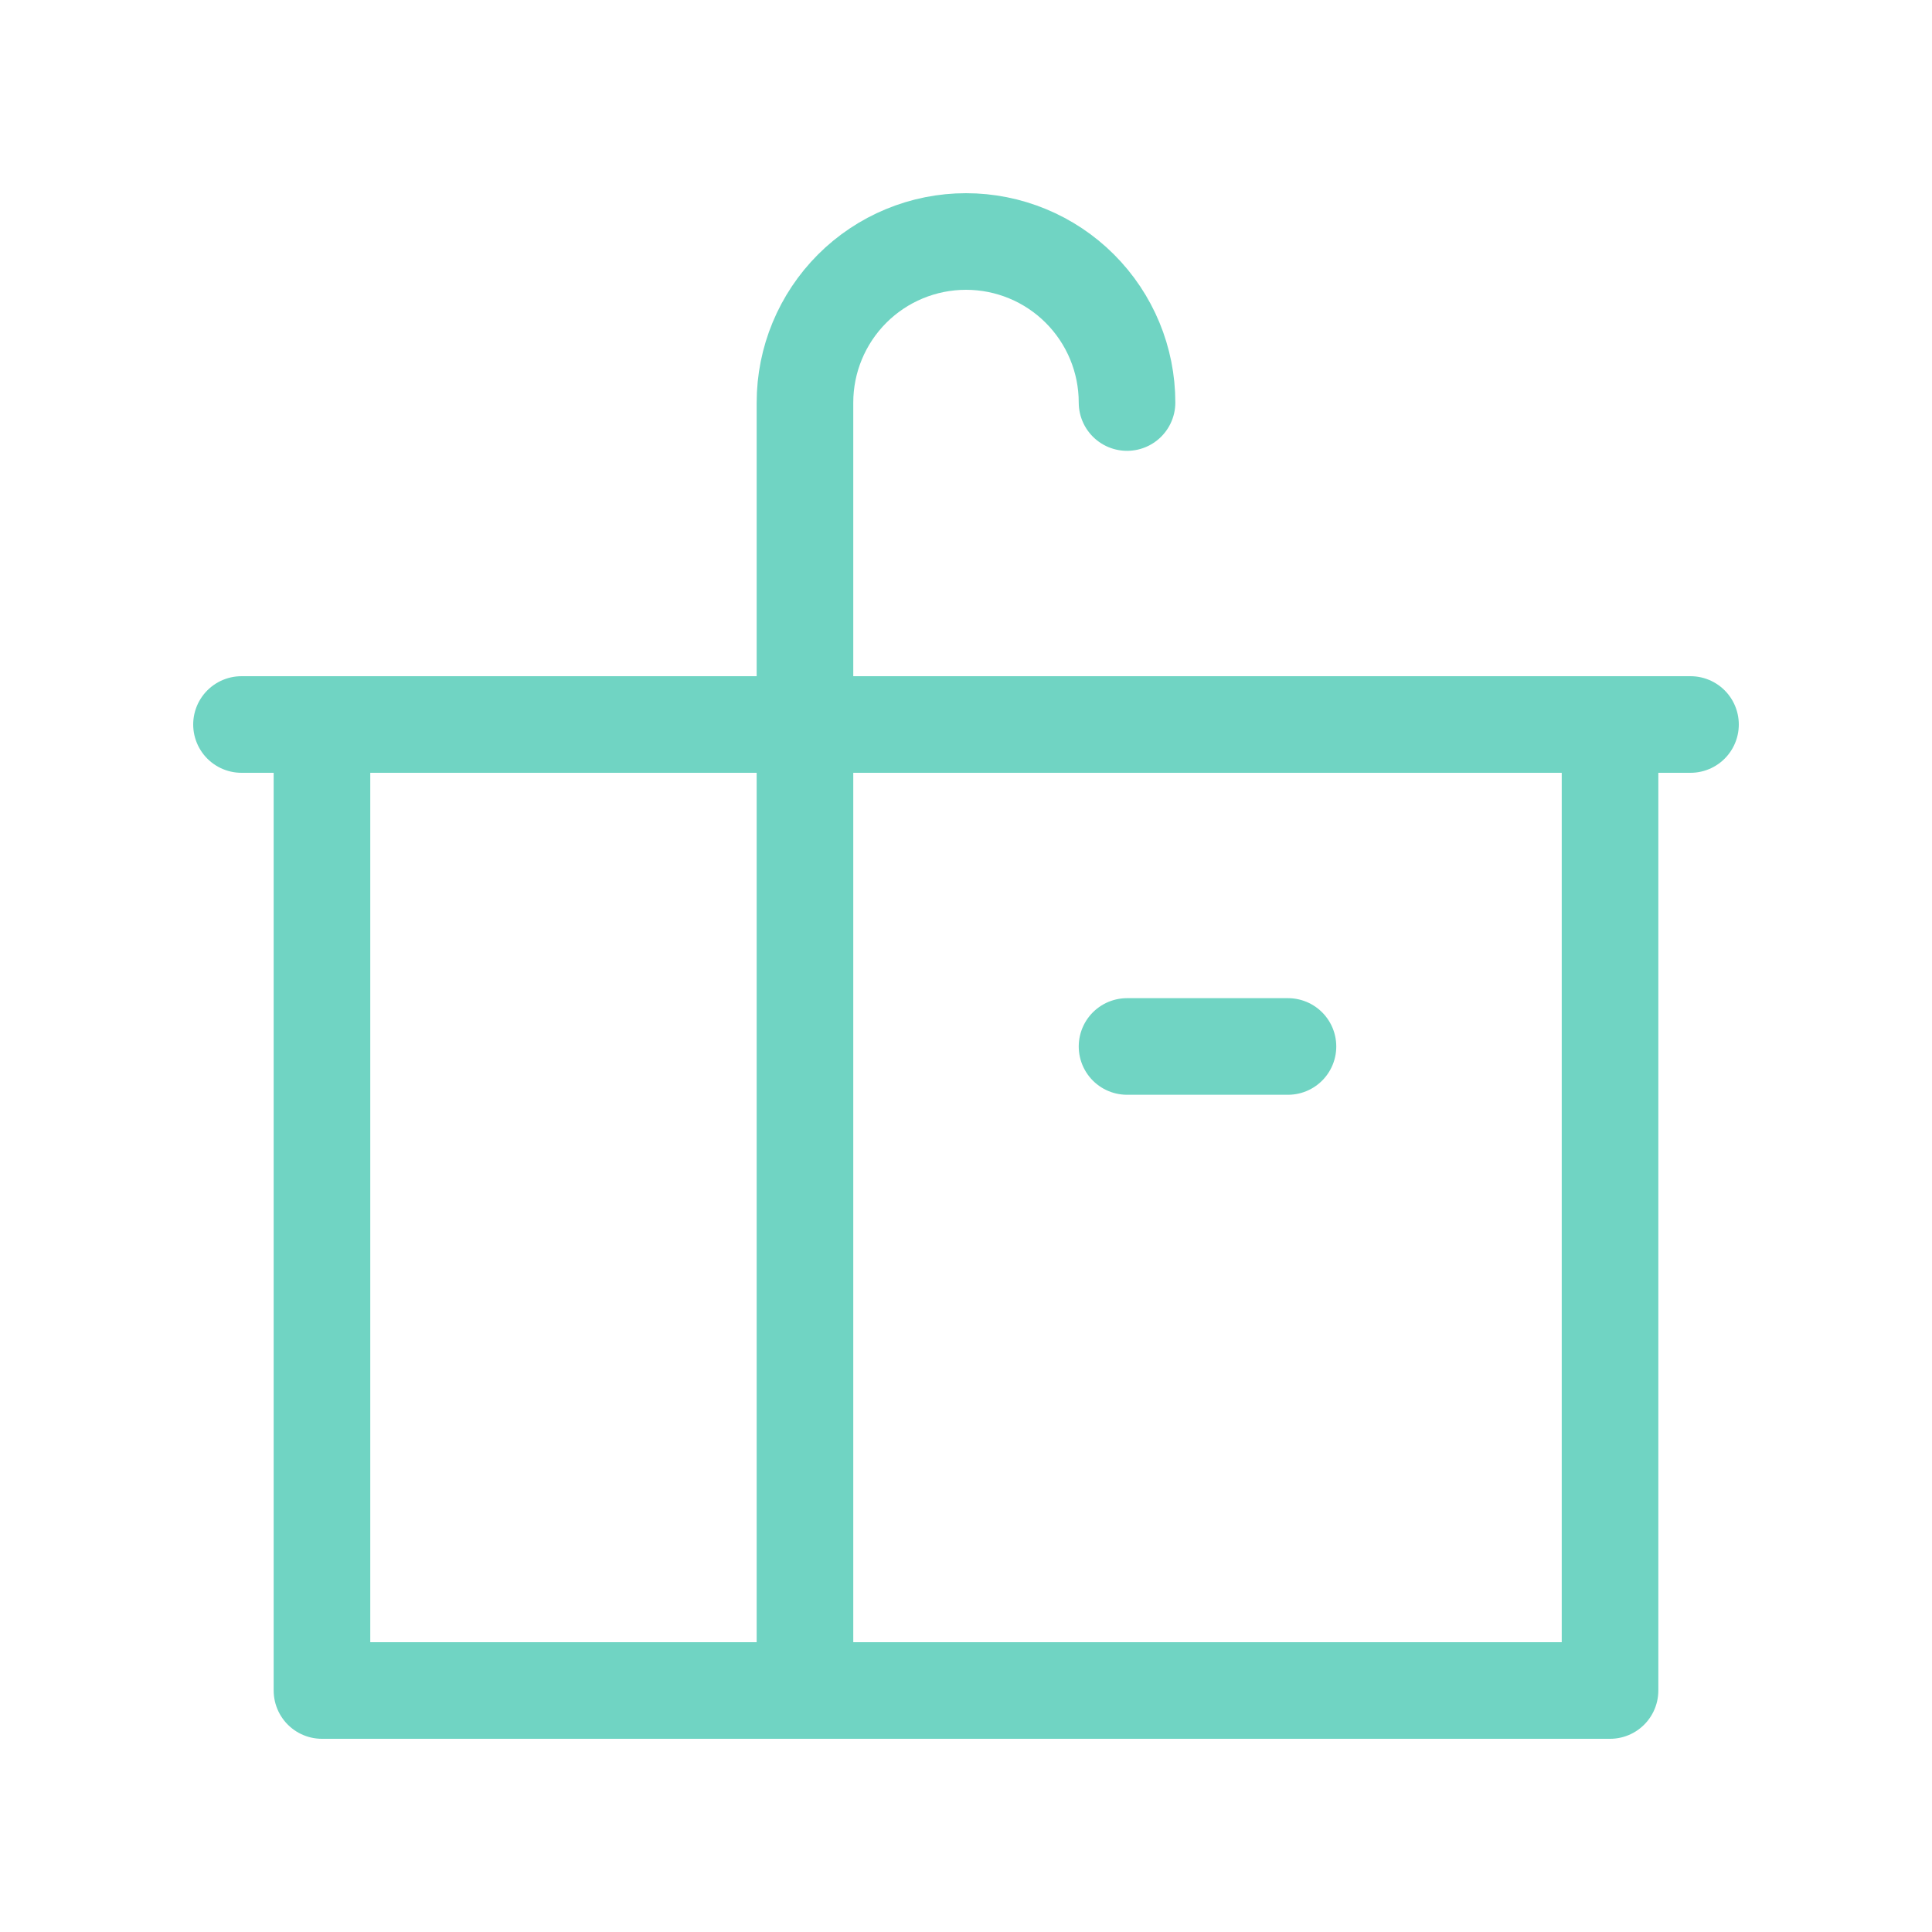 <svg xmlns="http://www.w3.org/2000/svg" width="40" height="40" viewBox="0 0 40 40" fill="none"><path d="M26.666 21.666H23.334M16.666 15V8.334C16.666 7.449 17.018 6.602 17.643 5.976C18.268 5.351 19.116 5 20 5C20.884 5 21.732 5.351 22.357 5.976C22.983 6.602 23.334 7.449 23.334 8.334" stroke="#70D4C3" stroke-width="2" stroke-linecap="round" stroke-linejoin="round"></path><path d="M6.666 35H33.334V15H6.666M6.666 35V15M6.666 35H16.666V15H6.666M5 15H35" stroke="#70D4C3" stroke-width="2" stroke-linecap="round" stroke-linejoin="round"></path></svg>